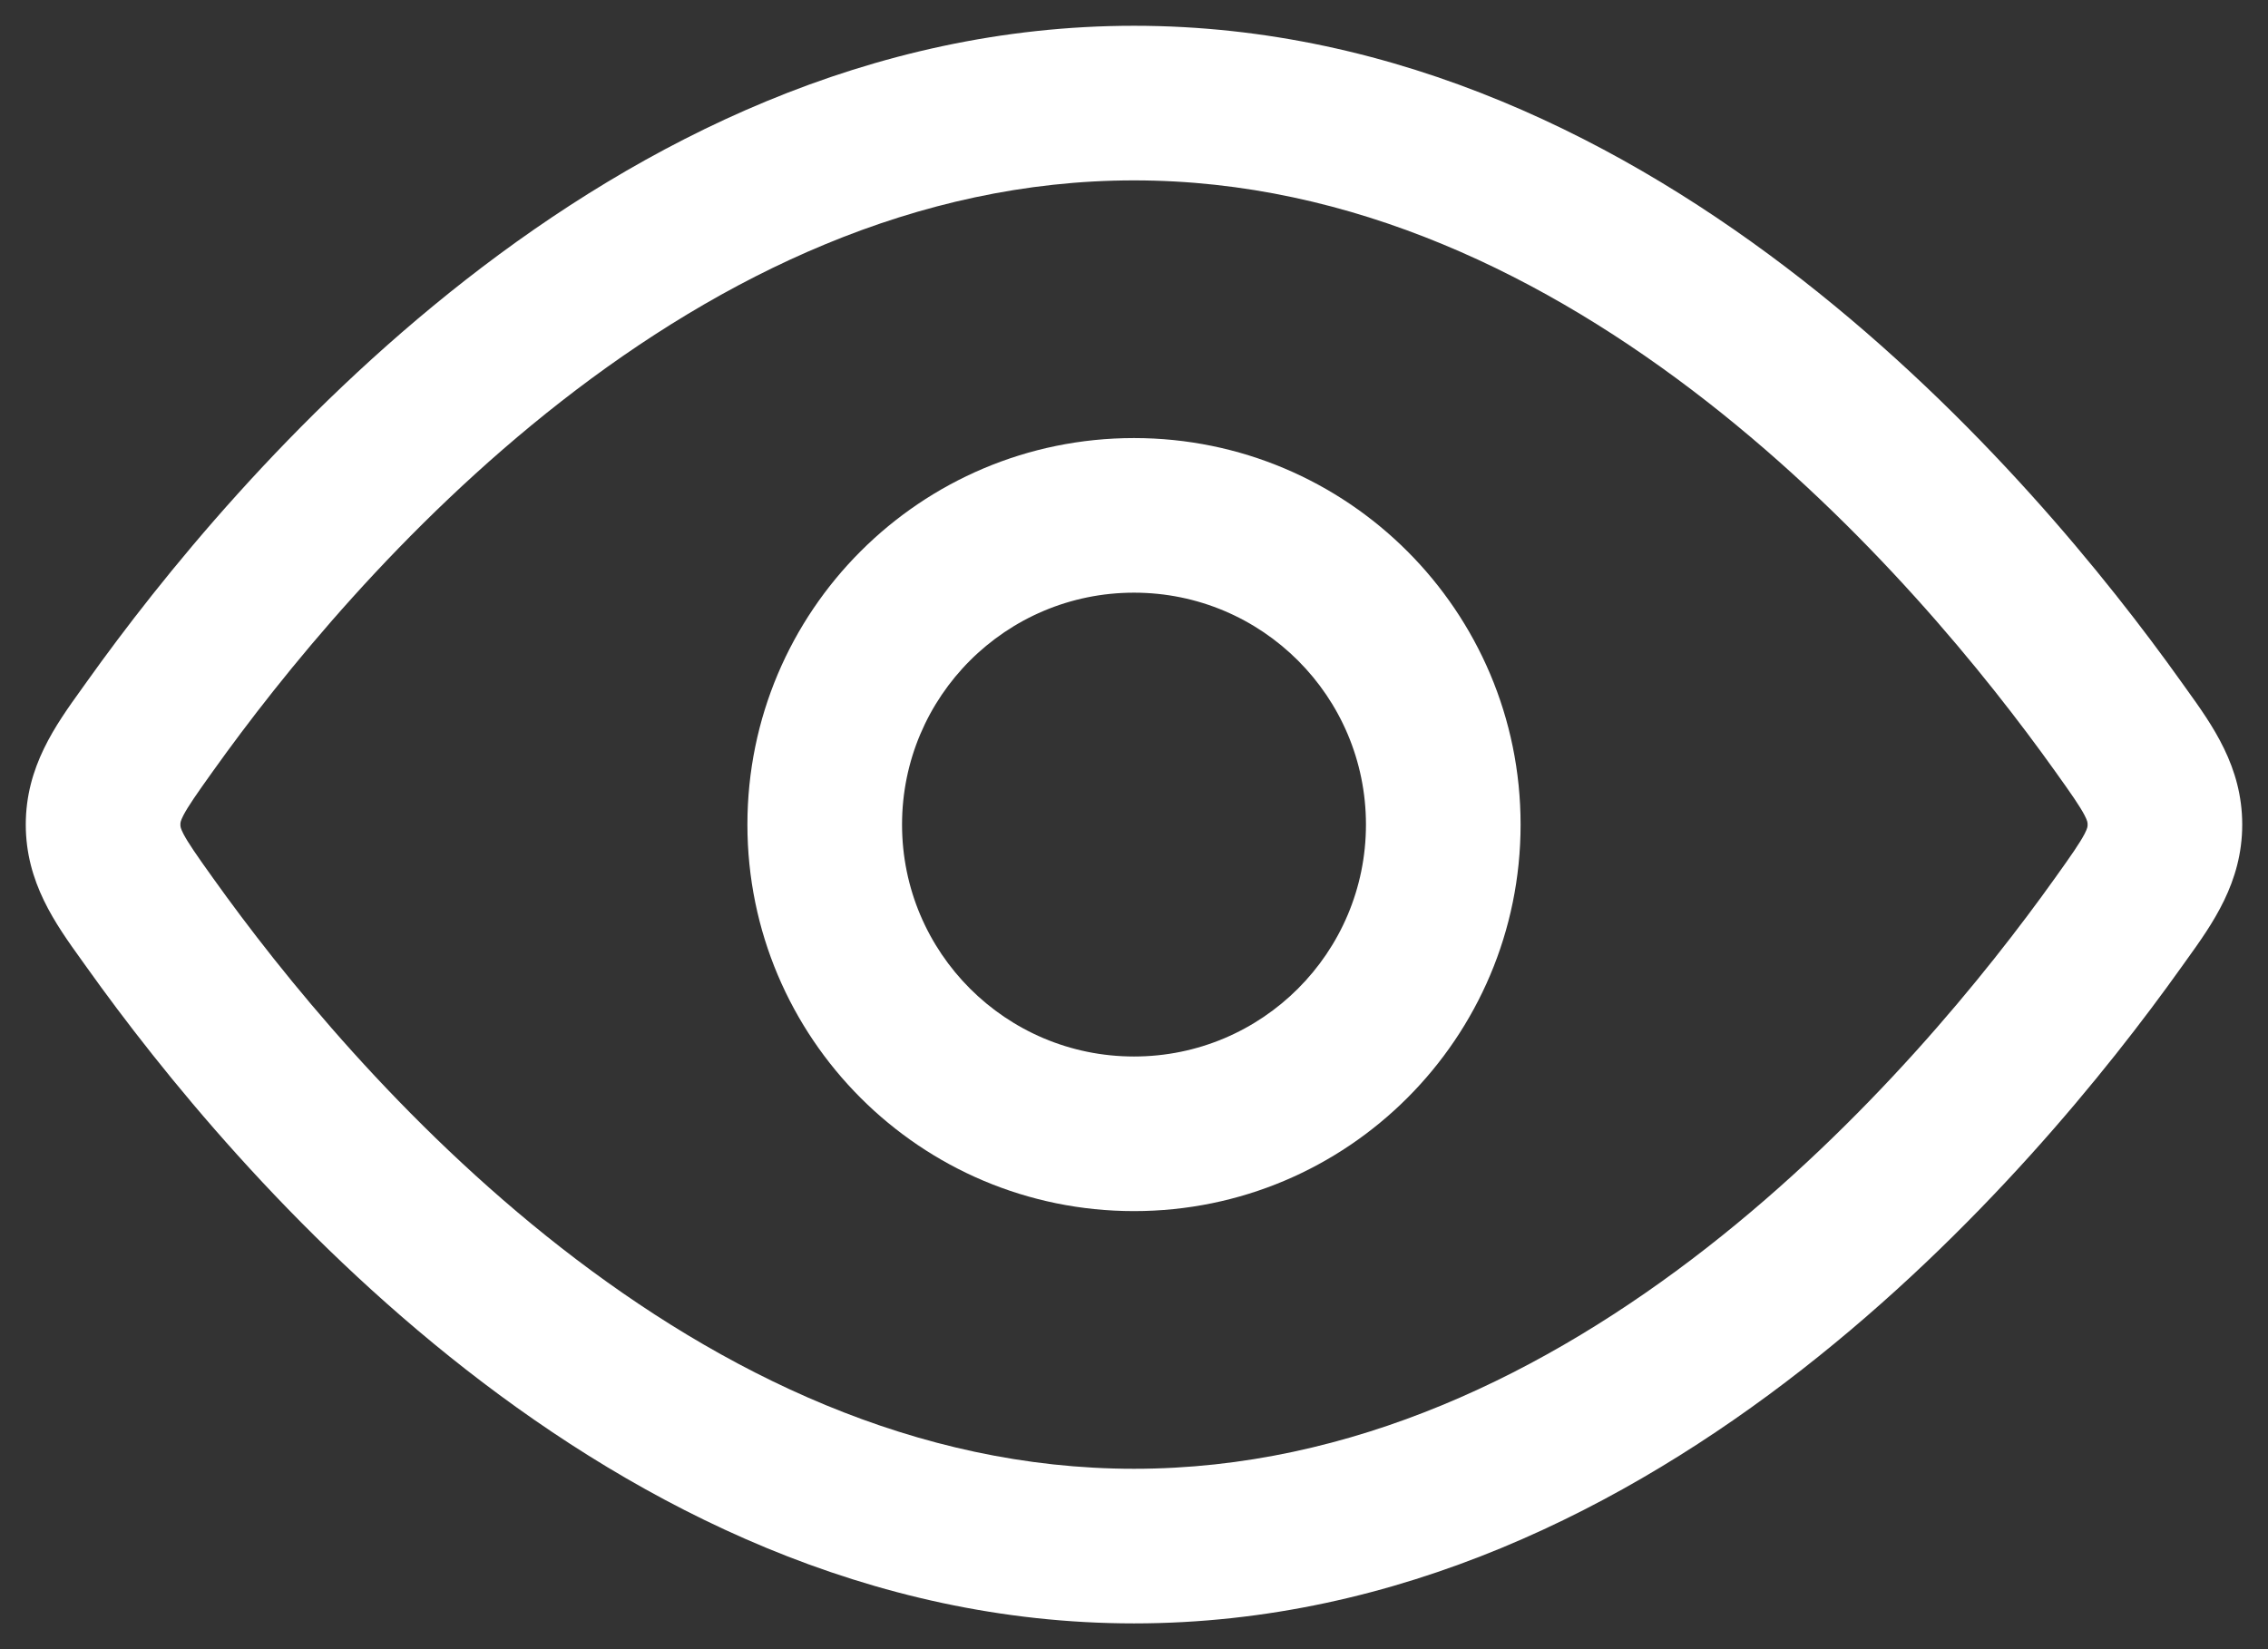 <svg width="22" height="16" viewBox="0 0 22 16" fill="none" xmlns="http://www.w3.org/2000/svg">
<rect x="0" y="0" width="22" height="16" fill="#333333" stroke="none"/>
<path fill-rule="evenodd" clip-rule="evenodd" d="M11 11.75C8.929 11.75 7.25 10.071 7.25 8C7.25 5.929 8.929 4.25 11 4.25C13.071 4.25 14.75 5.929 14.75 8C14.75 10.071 13.071 11.75 11 11.75ZM8.75 8C8.75 9.243 9.757 10.25 11 10.25C12.243 10.25 13.25 9.243 13.25 8C13.25 6.757 12.243 5.75 11 5.75C9.757 5.75 8.75 6.757 8.75 8Z" fill="white"/>
<path fill-rule="evenodd" clip-rule="evenodd" d="M11 0.25C8.429 0.25 6.226 1.381 4.52 2.713C2.813 4.046 1.551 5.62 0.845 6.61L0.792 6.684C0.539 7.036 0.25 7.438 0.25 8C0.25 8.562 0.539 8.964 0.792 9.316L0.845 9.39C1.551 10.38 2.813 11.954 4.52 13.287C6.226 14.619 8.429 15.75 11 15.75C13.571 15.75 15.774 14.619 17.48 13.287C19.187 11.954 20.449 10.38 21.155 9.39L21.208 9.316C21.461 8.964 21.75 8.562 21.75 8C21.75 7.438 21.461 7.036 21.208 6.684L21.155 6.61C20.449 5.62 19.187 4.046 17.48 2.713C15.774 1.381 13.571 0.25 11 0.25ZM2.067 7.48C2.727 6.555 3.892 5.106 5.443 3.895C6.996 2.683 8.881 1.75 11 1.75C13.119 1.75 15.004 2.683 16.557 3.895C18.108 5.106 19.273 6.555 19.933 7.48C20.097 7.709 20.174 7.821 20.221 7.91C20.25 7.967 20.25 7.982 20.25 7.998L20.25 8L20.25 8.002C20.25 8.018 20.25 8.033 20.221 8.09C20.174 8.179 20.097 8.291 19.933 8.52C19.273 9.445 18.108 10.894 16.557 12.105C15.004 13.317 13.119 14.25 11 14.25C8.881 14.25 6.996 13.317 5.443 12.105C3.892 10.894 2.727 9.445 2.067 8.52C1.903 8.291 1.826 8.179 1.779 8.09C1.75 8.033 1.75 8.018 1.75 8.002L1.75 8L1.75 7.998C1.75 7.982 1.75 7.967 1.779 7.91C1.826 7.821 1.903 7.709 2.067 7.48Z" fill="white"/>
</svg>
